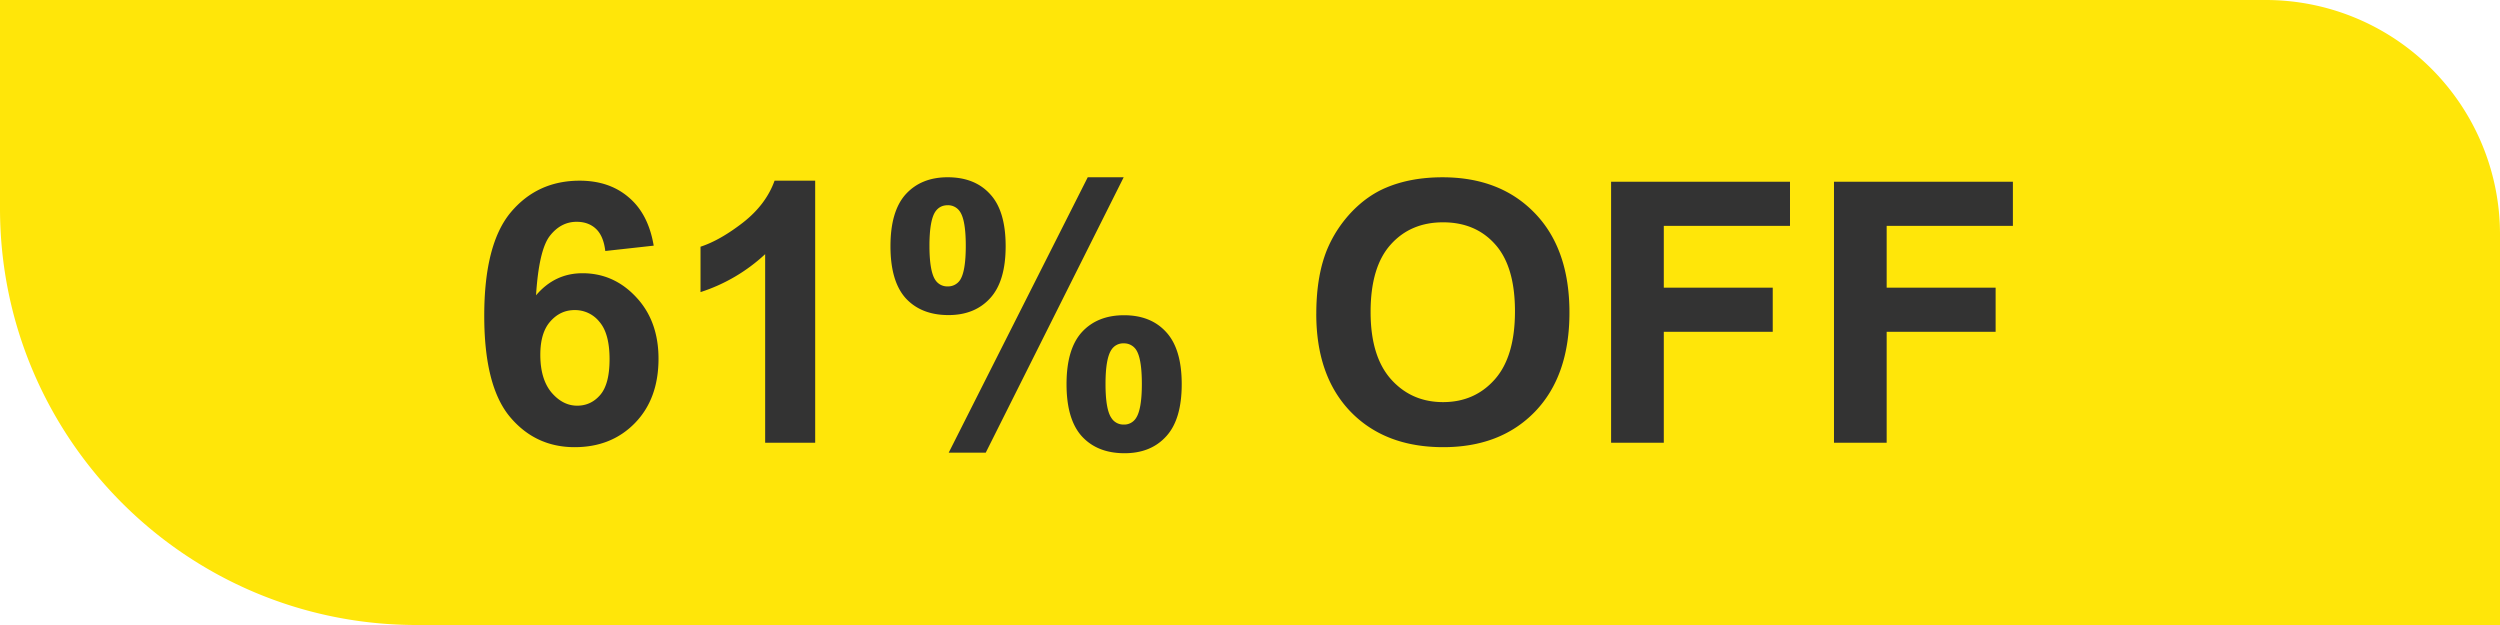 <svg width="96" height="24" fill="none" xmlns="http://www.w3.org/2000/svg"><path d="M0 0h87a9 9 0 0 1 9 9v15H16C7.163 24 0 16.837 0 8V0Z" fill="#FFE609"/><path d="m25.102 9.433-1.859.205c-.045-.383-.164-.666-.355-.848-.192-.182-.44-.273-.745-.273-.406 0-.75.182-1.033.546-.278.365-.453 1.124-.526 2.277.479-.565 1.073-.848 1.784-.848.802 0 1.488.305 2.058.916.574.61.861 1.4.861 2.365 0 1.026-.3 1.848-.902 2.468-.602.62-1.374.93-2.318.93-1.011 0-1.843-.392-2.495-1.176-.651-.788-.977-2.078-.977-3.869 0-1.837.34-3.16 1.018-3.972.68-.81 1.561-1.216 2.646-1.216.76 0 1.39.214 1.886.642.502.424.82 1.041.957 1.853Zm-4.354 4.19c0 .624.144 1.107.43 1.45.288.336.616.505.985.505.356 0 .652-.139.889-.417.237-.278.355-.734.355-1.367 0-.652-.127-1.128-.383-1.429a1.197 1.197 0 0 0-.957-.458c-.369 0-.68.146-.936.438-.255.287-.383.713-.383 1.278ZM31.303 17h-1.921V9.76a6.622 6.622 0 0 1-2.482 1.457V9.474c.502-.164 1.046-.474 1.634-.93.588-.46.991-.996 1.21-1.607h1.559V17Zm2.891-7.547c0-.898.196-1.563.588-1.996.397-.433.932-.65 1.607-.65.697 0 1.241.217 1.633.65.397.428.595 1.094.595 1.996 0 .898-.198 1.563-.594 1.996-.393.433-.926.65-1.6.65-.697 0-1.244-.215-1.64-.643-.393-.433-.589-1.1-.589-2.003Zm1.497-.014c0 .652.076 1.09.226 1.313a.543.543 0 0 0 .472.246.55.55 0 0 0 .478-.246c.146-.223.219-.66.219-1.313 0-.651-.073-1.086-.219-1.305a.545.545 0 0 0-.478-.253c-.2 0-.358.082-.472.246-.15.223-.226.66-.226 1.312Zm2.16 7.944H36.43l5.339-10.575h1.38l-5.297 10.575Zm3.104-2.632c0-.898.196-1.563.588-1.996.397-.433.937-.65 1.62-.65.688 0 1.228.217 1.62.65.397.433.595 1.098.595 1.996 0 .902-.198 1.57-.595 2.003-.392.433-.925.65-1.6.65-.697 0-1.243-.217-1.64-.65-.392-.433-.588-1.1-.588-2.003Zm1.497-.007c0 .652.075 1.087.226 1.306a.54.54 0 0 0 .471.253.533.533 0 0 0 .472-.246c.15-.224.226-.661.226-1.313 0-.652-.073-1.09-.22-1.312a.55.55 0 0 0-.478-.247.533.533 0 0 0-.471.247c-.15.223-.226.66-.226 1.312Zm8.094-2.693c0-1.021.153-1.878.458-2.57.228-.51.538-.969.93-1.375.396-.405.829-.706 1.298-.902.625-.264 1.345-.396 2.16-.396 1.477 0 2.657.458 3.542 1.374.888.916 1.333 2.19 1.333 3.82 0 1.619-.44 2.886-1.32 3.802-.88.911-2.055 1.367-3.527 1.367-1.49 0-2.675-.454-3.555-1.36-.88-.912-1.32-2.165-1.32-3.76Zm2.085-.069c0 1.135.262 1.997.786 2.584.524.584 1.19.875 1.996.875.807 0 1.468-.289 1.983-.868.519-.583.779-1.456.779-2.618 0-1.148-.253-2.005-.759-2.57-.501-.565-1.169-.848-2.003-.848-.834 0-1.506.287-2.016.861-.51.57-.766 1.431-.766 2.584ZM61.866 17V6.979h6.87v1.695H63.89v2.372h4.183v1.695H63.89V17h-2.024Zm8.559 0V6.979h6.87v1.695h-4.847v2.372h4.184v1.695h-4.184V17h-2.023Z" fill="#333"/></svg>